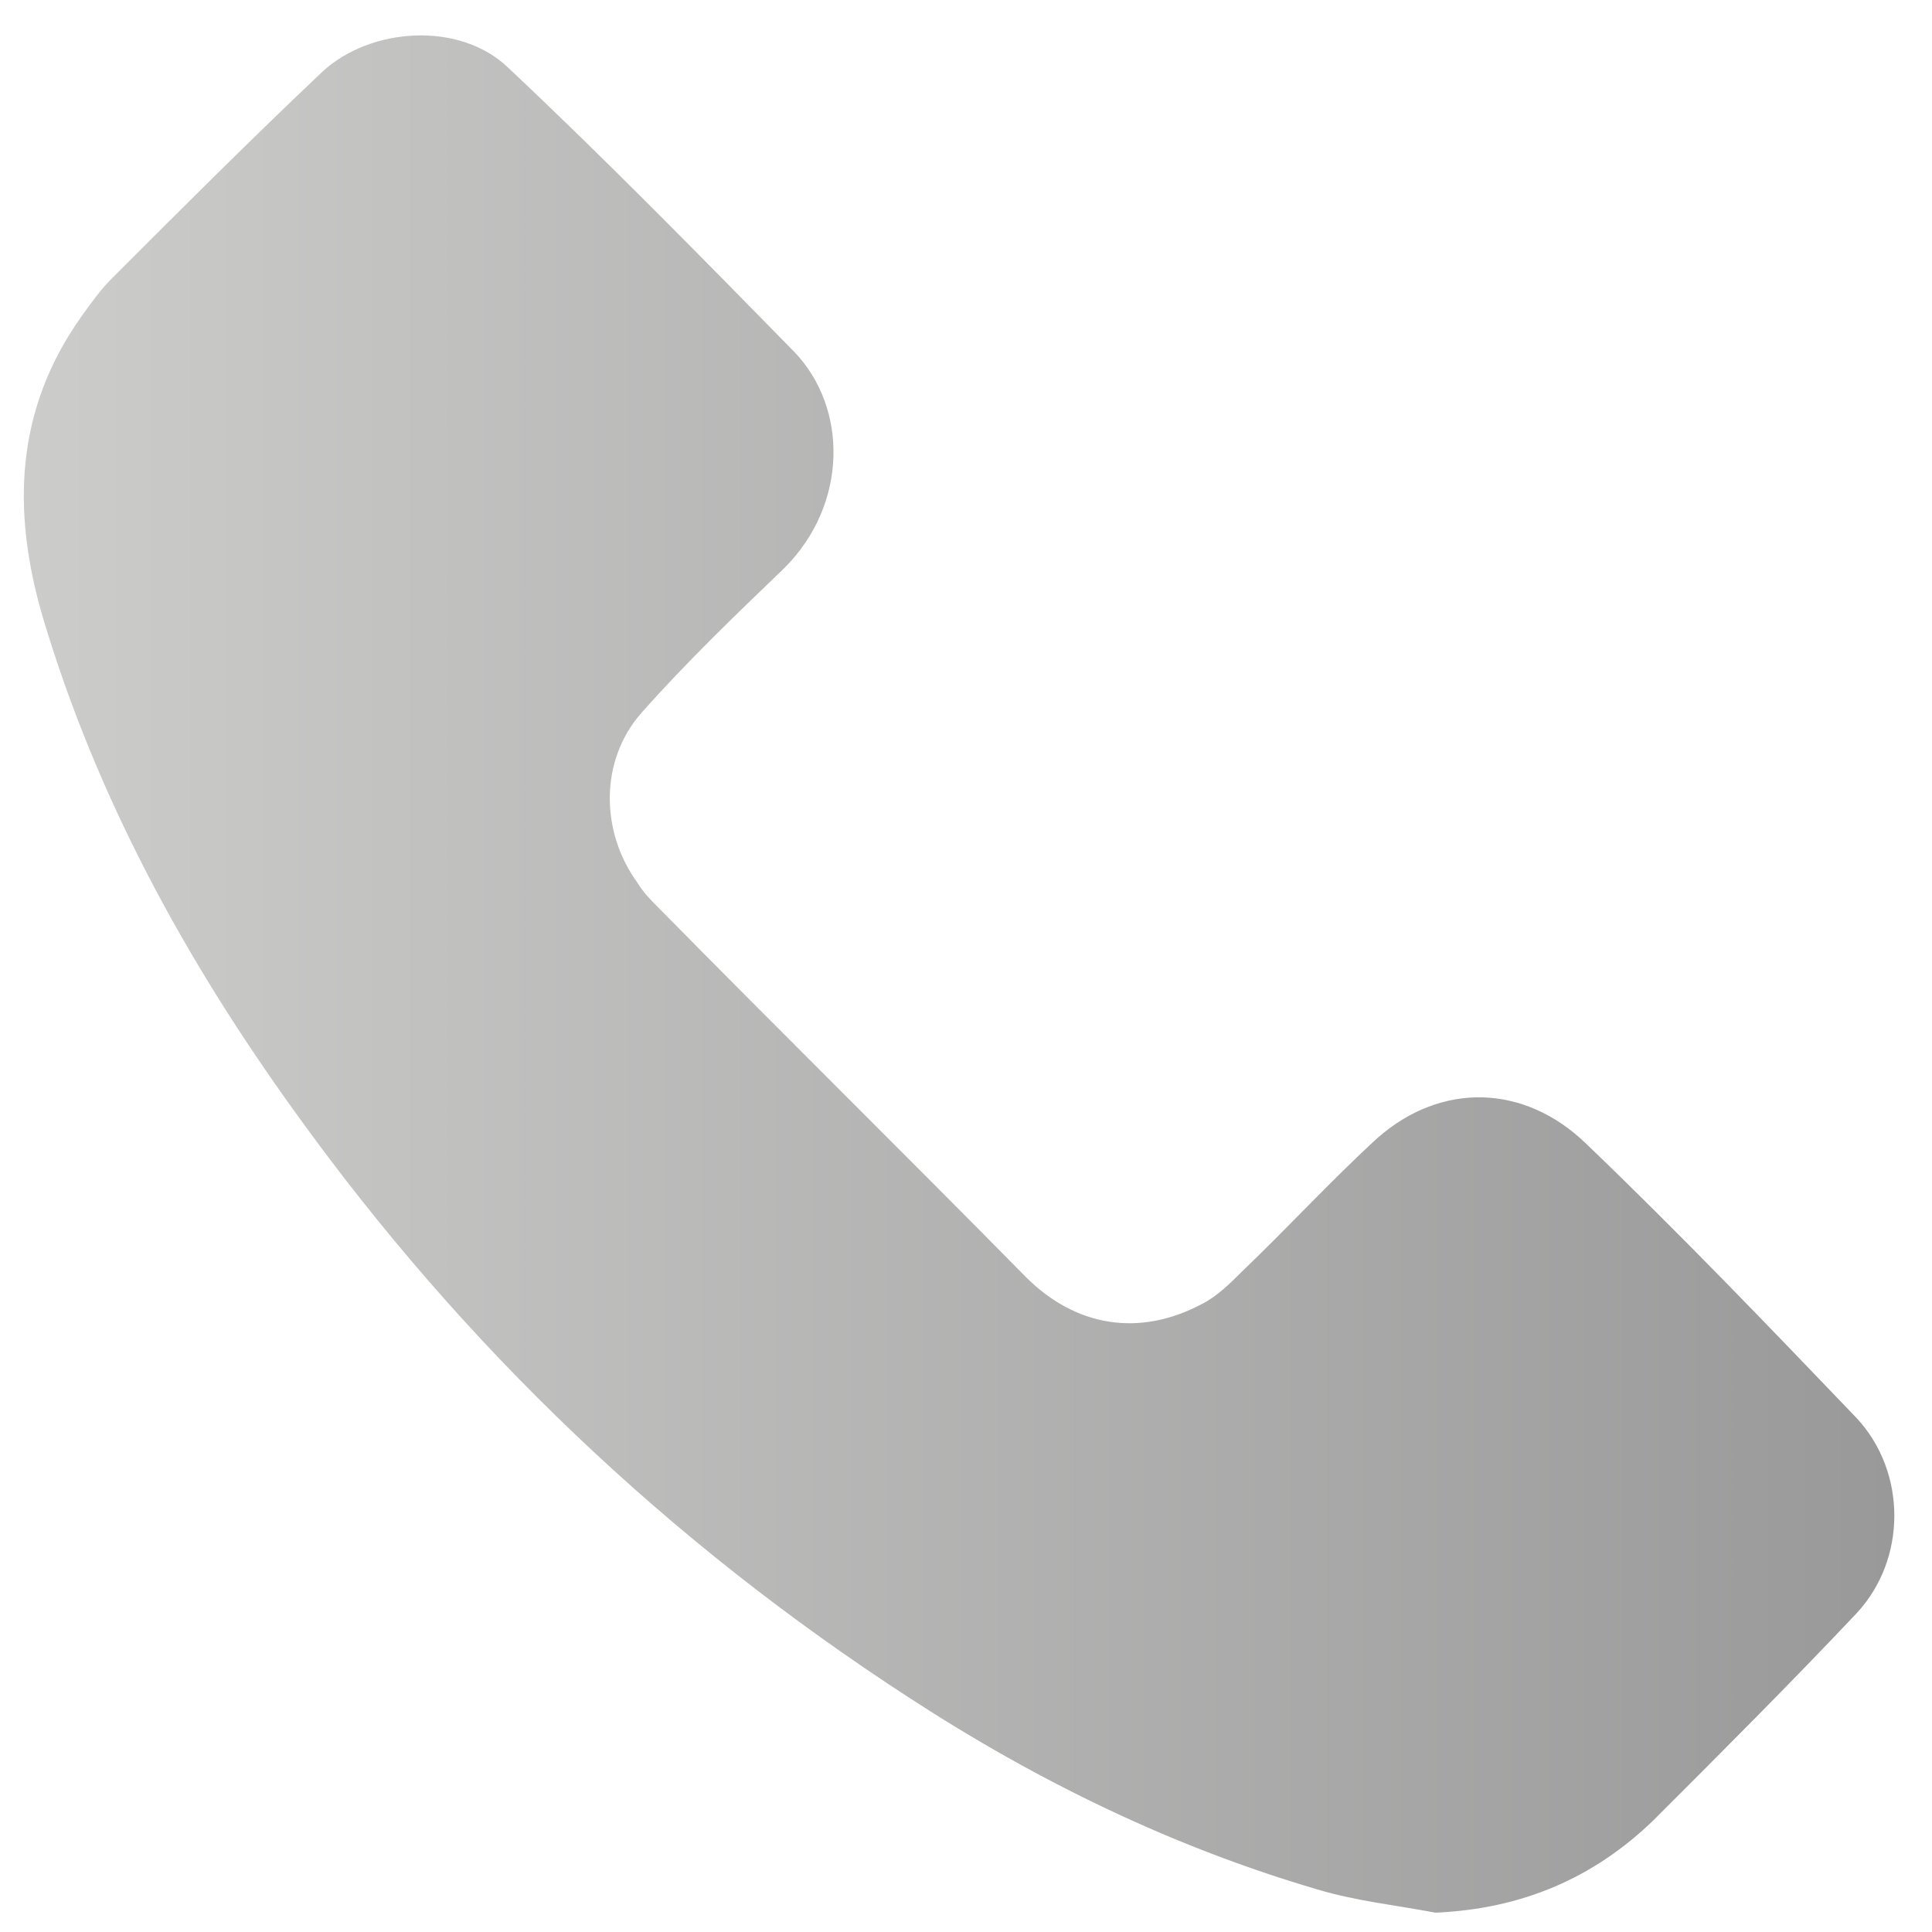 <?xml version="1.0" encoding="utf-8"?>
<!-- Generator: Adobe Illustrator 26.2.1, SVG Export Plug-In . SVG Version: 6.00 Build 0)  -->
<svg version="1.1" xmlns="http://www.w3.org/2000/svg" xmlns:xlink="http://www.w3.org/1999/xlink" x="0px" y="0px"
	 viewBox="0 0 100 100" style="enable-background:new 0 0 100 100;" xml:space="preserve">
<style type="text/css">
	.st0{display:none;}
	.st1{display:inline;fill:#343A40;}
	.st2{fill:url(#SVGID_1_);}
	.st3{fill:url(#SVGID_00000119802335834892775300000004378998820205049984_);}
	.st4{fill:url(#SVGID_00000177476262708444010730000006315569494437025439_);}
	.st5{fill:url(#SVGID_00000129177165181907707190000009105661208897979790_);}
	.st6{fill:url(#SVGID_00000059990892298994043610000016843580787315382941_);}
	.st7{fill:url(#SVGID_00000109719996453482013220000017145181109138996632_);}
	.st8{fill:url(#SVGID_00000059279906970906915480000004488033117029229442_);}
	.st9{fill:url(#SVGID_00000024003390954627043450000009270561254173967252_);}
	.st10{fill:url(#SVGID_00000042737466514198308130000016527564771876233105_);}
	.st11{fill:url(#SVGID_00000148629354848124832720000002638347224814532511_);}
	.st12{fill:url(#SVGID_00000107587997576465048660000012248566822531657366_);}
	.st13{fill:url(#SVGID_00000091713807122022567880000016702397247992566188_);}
	.st14{fill:url(#SVGID_00000097497980071262421480000001962720583564791173_);}
	.st15{fill:url(#SVGID_00000002349136825490548720000010085949689013843883_);}
	.st16{fill:#212528;}
	.st17{fill:url(#SVGID_00000183931778489483865930000012472194845886905756_);}
	.st18{fill:url(#SVGID_00000085935158046503760770000017344959785980147613_);}
	.st19{fill:url(#SVGID_00000176760205165889574230000003598489211822505913_);}
	.st20{fill:url(#SVGID_00000029748495761890672940000014659661643220135310_);}
	.st21{fill:url(#SVGID_00000070096018102165933290000004436896254398447516_);}
	.st22{fill:url(#SVGID_00000146480924792970857870000003248782272024941757_);}
	.st23{fill:url(#SVGID_00000097467234609699408440000017791912796313236666_);}
	.st24{fill:url(#SVGID_00000001651794640965344570000016264151702578471556_);}
	.st25{fill:url(#SVGID_00000181790895601103917970000001583246033462215583_);}
	.st26{fill:url(#SVGID_00000060721375628878405860000006494030413201022862_);}
	.st27{fill:url(#SVGID_00000156575489309641840650000010560000148154397611_);}
	.st28{fill:url(#SVGID_00000153664327971357233730000006983458611943937194_);}
	.st29{fill:url(#SVGID_00000083810982717362611400000012216090731460241064_);}
	.st30{fill:url(#SVGID_00000149341436121983421810000004484648699804181438_);}
	.st31{fill:url(#SVGID_00000024700482411451589050000014871026336608878777_);}
	.st32{fill:url(#SVGID_00000170278242463411500820000003282838682120027839_);}
	.st33{fill:url(#SVGID_00000057106172697303820030000000615812162750569916_);}
	.st34{fill:url(#SVGID_00000065044796290154585750000009713320309299036563_);}
	.st35{fill:url(#SVGID_00000132078983303692566490000010108485616788435328_);}
	.st36{fill:url(#SVGID_00000100340247615002852190000012047118007062727561_);}
	.st37{fill:url(#SVGID_00000125590425668149231570000001817989629743145604_);}
	.st38{fill:url(#SVGID_00000174594774277588329440000008938030837681392282_);}
	.st39{fill:url(#SVGID_00000165939520530701990910000007379467065261512356_);}
	.st40{fill:url(#SVGID_00000075130213714507871920000003741508169648736401_);}
	.st41{fill:url(#SVGID_00000088814524162162393930000014463783601847244428_);}
	.st42{fill:url(#SVGID_00000132790586427186885270000004751267753748742283_);}
	.st43{fill:url(#SVGID_00000183962199657772996050000004555685598353147063_);}
	.st44{fill:url(#SVGID_00000128447475486130788510000005720384050776784003_);}
	.st45{fill:url(#SVGID_00000089564614955312307010000000720275649351737478_);}
	.st46{fill:url(#SVGID_00000091003603144205925820000006070241267892092296_);}
	.st47{fill:url(#SVGID_00000145047920165328153400000003906446508870460812_);}
	.st48{fill:url(#SVGID_00000080188977393866088960000014005212893369429668_);}
	.st49{fill:url(#SVGID_00000155852186998419336700000005028047671787889065_);}
	.st50{fill:url(#SVGID_00000104665143336460353990000009920560304981422734_);}
	.st51{fill:url(#SVGID_00000085931477586768711210000004420881677323802765_);}
	.st52{fill:url(#SVGID_00000034808560752184360440000013428086353052641445_);}
	.st53{fill:url(#SVGID_00000103987508246898230970000014668590818627007129_);}
	.st54{fill:url(#SVGID_00000065762200949193995220000007282977949632662670_);}
	.st55{fill:url(#SVGID_00000081644525426581463130000009455327592671829160_);}
	.st56{fill:url(#SVGID_00000000223706714631157520000009128237200561333646_);}
	.st57{fill:url(#SVGID_00000161599515987573322260000004464480207418576558_);}
	.st58{fill:url(#SVGID_00000065070281470184263010000008798084088103151039_);}
	.st59{fill:url(#SVGID_00000008144037333499717660000010522681089970742959_);}
	.st60{fill:url(#SVGID_00000053532461909415675670000007394161725423260852_);}
	.st61{fill:url(#SVGID_00000082336833541524899290000014647753021163827635_);}
	.st62{fill:url(#SVGID_00000070090881200439439370000002637248768120222900_);}
	.st63{fill:url(#SVGID_00000065041480237593091530000015785025468774981262_);}
	.st64{fill:url(#SVGID_00000014635047169824738260000000860212410799086518_);}
	.st65{fill:url(#SVGID_00000005233220190329858560000013131825742779125935_);}
	.st66{fill:url(#SVGID_00000074406344468715743840000007755603282787183287_);}
	.st67{fill:url(#SVGID_00000171720745214938976700000008755533361246630829_);}
	.st68{fill:url(#SVGID_00000067204651473200225080000016221758620408261041_);}
	.st69{fill:url(#SVGID_00000147206942943724084140000007962498884366966937_);}
	.st70{fill:url(#SVGID_00000024684919177721405910000016969993843587580088_);}
	.st71{fill:url(#SVGID_00000081624832860465187360000004450387832678682531_);}
	.st72{fill:url(#SVGID_00000005265862064222958290000002437624727763630254_);}
	.st73{fill:url(#SVGID_00000120543572215855833480000017090453110102461612_);}
	.st74{fill:url(#SVGID_00000053514198632642007040000012537603103254137737_);}
	.st75{fill:url(#SVGID_00000085930951935671157450000007276941553363510921_);}
	.st76{fill:url(#SVGID_00000134242412990286594310000000250866288912372632_);}
	.st77{fill:url(#SVGID_00000134214023624868907950000010428024169659619467_);}
	.st78{fill:url(#SVGID_00000045586165685901133950000007645113451447021987_);}
	.st79{fill:url(#SVGID_00000062193530988437974200000011000951166625876392_);}
	.st80{fill:url(#SVGID_00000083077428500735282020000012168826985150370471_);}
	.st81{fill:url(#SVGID_00000133494953297572301830000003887108602651122065_);}
	.st82{fill:url(#SVGID_00000026856511686043157100000005184292515523661753_);}
	.st83{fill:url(#SVGID_00000039120287079493796490000001983406376692377257_);}
	.st84{fill:url(#SVGID_00000040559267674830123260000017297271700832997023_);}
	.st85{fill:url(#SVGID_00000131329940261216904750000008194703363845641893_);}
	.st86{fill:url(#SVGID_00000154390772358678122290000006248365376630667926_);}
	.st87{fill:url(#SVGID_00000137109987277511921860000014533965393323835051_);}
	.st88{fill:url(#SVGID_00000006672289593696666040000012709767458188097960_);}
	.st89{fill:url(#SVGID_00000088107387093497670190000004001806717636606858_);}
	.st90{fill:url(#SVGID_00000155133526196016476150000002781623412699376549_);}
	.st91{fill:url(#SVGID_00000089563846669935019980000017976007062510843548_);}
	.st92{fill:url(#SVGID_00000018208532083917146750000002240907548392909472_);}
	.st93{fill:url(#SVGID_00000143598000363296449980000005622268296781417113_);}
	.st94{fill:url(#SVGID_00000127739815866470137590000002769755370307931264_);}
	.st95{fill:url(#SVGID_00000140728985056518209750000017261298222810598067_);}
	.st96{fill:url(#SVGID_00000054947536504237298940000008742607005879773115_);}
	.st97{fill:url(#SVGID_00000089565952663827127440000009896642083016915354_);}
	.st98{fill:url(#SVGID_00000092443188066844621720000004396024072206844084_);}
	.st99{fill:url(#SVGID_00000080910615531248905880000004962414322667717546_);}
	.st100{fill:url(#SVGID_00000103958232735310285050000010194781487066813611_);}
	.st101{fill:url(#SVGID_00000025416112621597743890000014665345227480999860_);}
</style>
<g id="BG" class="st0">
	<rect x="-4383.9" y="-49.6" class="st1" width="16266.7" height="9729.6"/>
</g>
<g id="Layer_1">
	<g>
		<linearGradient id="SVGID_1_" gradientUnits="userSpaceOnUse" x1="1.25" y1="50.408" x2="98.163" y2="50.408">
			<stop  offset="0" style="stop-color:#CCCCCB"/>
			<stop  offset="1" style="stop-color:#999999"/>
		</linearGradient>
		<path class="st2" d="M74.3,99c-2.1-0.4-4.1-0.6-6.1-1.2c-7.5-2.2-14.5-5.6-21.1-9.9C34.6,79.8,24,69.7,15.3,57.6
			C9.6,49.7,5,41.3,2.2,31.9c-1.6-5.5-1.4-10.7,2-15.5c0.5-0.7,1-1.4,1.6-2c3.6-3.6,7.2-7.2,10.9-10.7c2.5-2.3,7.1-2.6,9.6-0.2
			c5.1,4.8,9.9,9.7,14.8,14.7c2.8,2.9,2.8,7.9-0.5,11.2c-2.5,2.4-5.1,4.9-7.4,7.5c-2.2,2.5-2.1,6.2-0.2,8.8c0.3,0.5,0.7,0.9,1.1,1.3
			c6.3,6.4,12.7,12.7,19,19.1c2.6,2.6,5.9,3.1,9.1,1.4c0.8-0.4,1.5-1.1,2.1-1.7c2.4-2.3,4.6-4.7,7-6.9c3.3-2.9,7.6-2.8,10.8,0.3
			c4.8,4.6,9.4,9.4,14,14.2c2.6,2.8,2.6,7.3,0,10.1c-3.4,3.6-7,7.2-10.5,10.7C82.5,97.2,78.8,98.8,74.3,99z"/>
	</g>
</g>
</svg>
